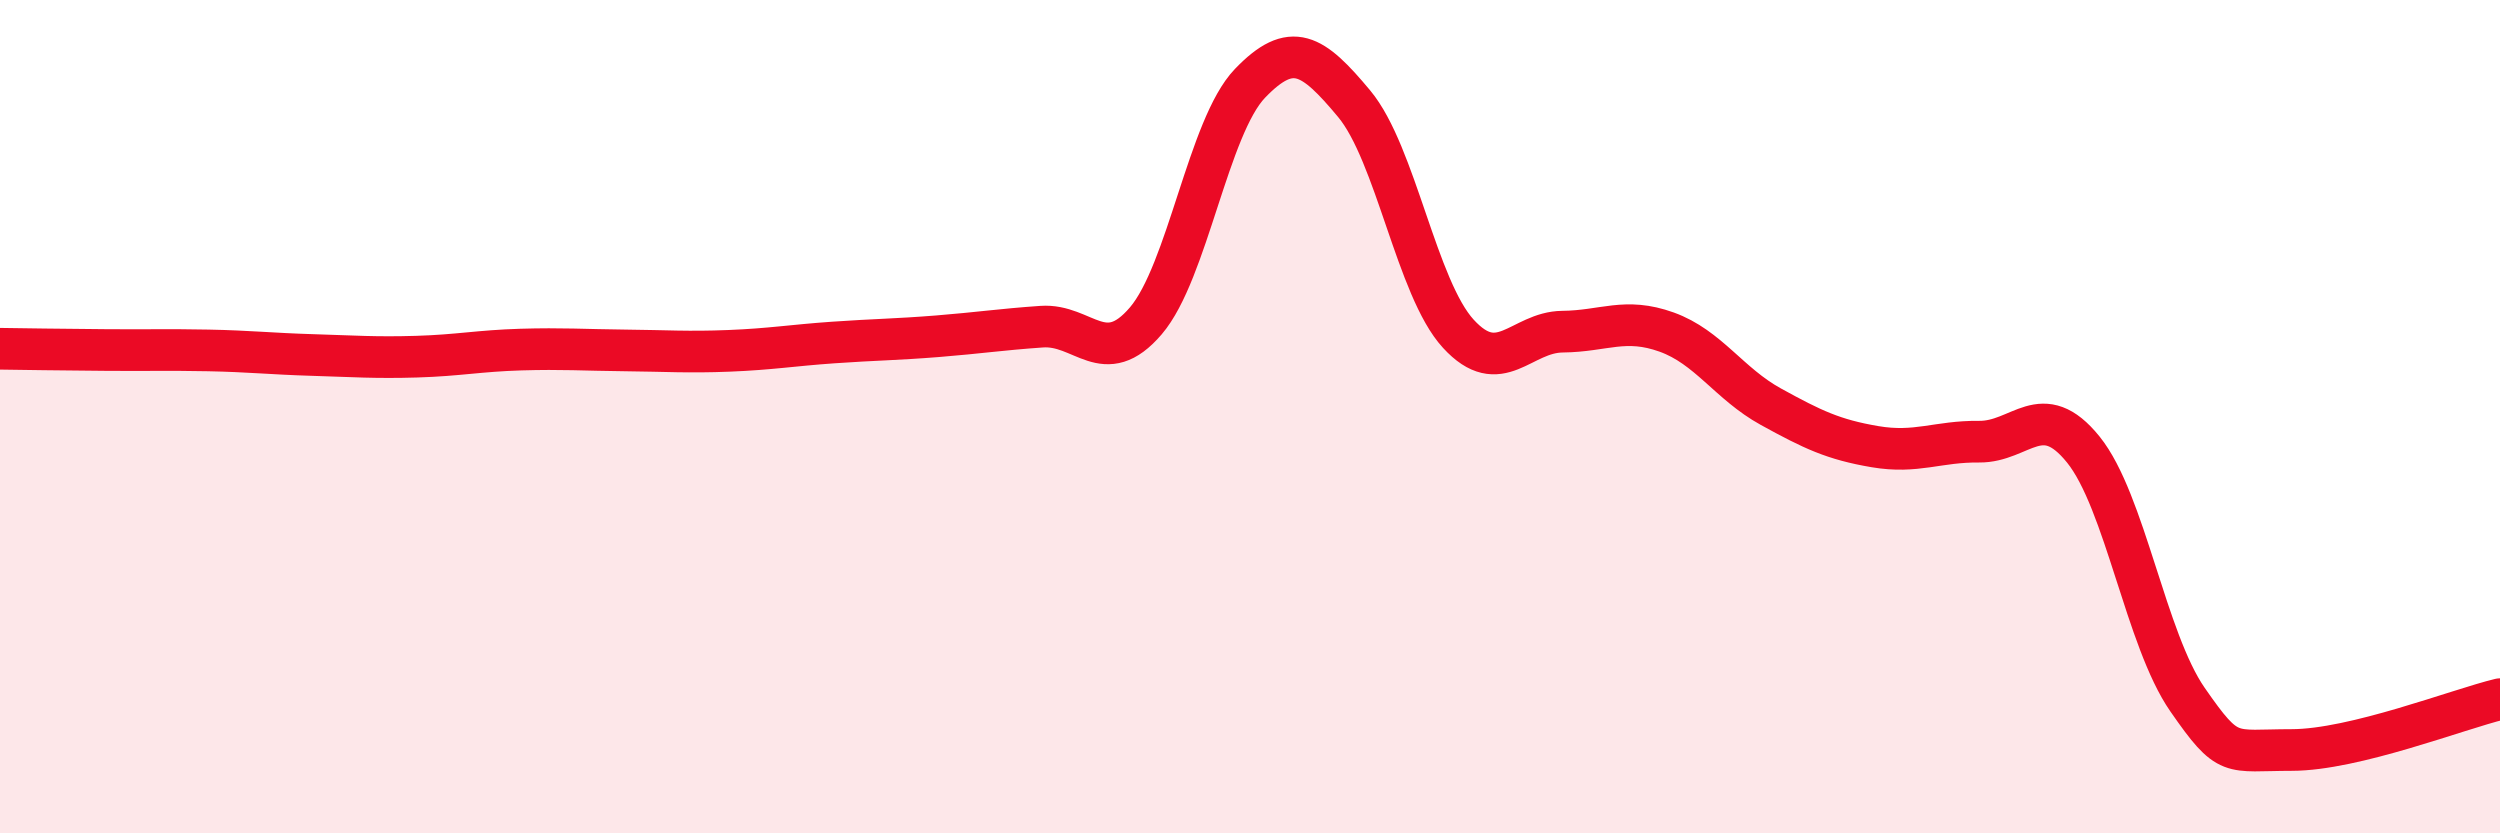 
    <svg width="60" height="20" viewBox="0 0 60 20" xmlns="http://www.w3.org/2000/svg">
      <path
        d="M 0,8.37 C 0.5,8.38 1.5,8.39 2.5,8.4 C 3.5,8.41 4,8.39 5,8.41 C 6,8.43 6.5,8.49 7.5,8.52 C 8.5,8.55 9,8.59 10,8.56 C 11,8.53 11.5,8.42 12.5,8.39 C 13.5,8.36 14,8.4 15,8.41 C 16,8.42 16.5,8.46 17.5,8.42 C 18.5,8.38 19,8.29 20,8.22 C 21,8.15 21.5,8.15 22.5,8.07 C 23.5,7.99 24,7.91 25,7.84 C 26,7.77 26.5,8.87 27.5,7.7 C 28.5,6.53 29,3.04 30,2 C 31,0.96 31.5,1.29 32.5,2.49 C 33.5,3.69 34,6.92 35,8.01 C 36,9.1 36.5,7.97 37.5,7.96 C 38.5,7.95 39,7.61 40,7.97 C 41,8.33 41.5,9.21 42.5,9.76 C 43.5,10.31 44,10.55 45,10.72 C 46,10.89 46.5,10.59 47.5,10.6 C 48.5,10.61 49,9.55 50,10.79 C 51,12.03 51.5,15.35 52.5,16.79 C 53.5,18.23 53.5,18 55,18 C 56.5,18 59,17.02 60,16.78L60 20L0 20Z"
        fill="#EB0A25"
        opacity="0.1"
        stroke-linecap="round"
        stroke-linejoin="round"
      />
      <path
        d="M 0,8.37 C 0.5,8.38 1.5,8.39 2.5,8.4 C 3.5,8.41 4,8.39 5,8.41 C 6,8.43 6.5,8.49 7.5,8.52 C 8.5,8.55 9,8.59 10,8.56 C 11,8.53 11.5,8.42 12.5,8.39 C 13.5,8.36 14,8.4 15,8.41 C 16,8.42 16.5,8.46 17.5,8.42 C 18.5,8.38 19,8.29 20,8.22 C 21,8.15 21.5,8.15 22.5,8.07 C 23.5,7.99 24,7.91 25,7.84 C 26,7.77 26.5,8.87 27.5,7.7 C 28.5,6.53 29,3.04 30,2 C 31,0.96 31.5,1.29 32.5,2.49 C 33.5,3.69 34,6.92 35,8.01 C 36,9.1 36.5,7.97 37.5,7.96 C 38.5,7.95 39,7.61 40,7.97 C 41,8.33 41.5,9.21 42.5,9.76 C 43.5,10.31 44,10.55 45,10.72 C 46,10.89 46.5,10.59 47.5,10.6 C 48.5,10.61 49,9.55 50,10.79 C 51,12.03 51.5,15.35 52.5,16.79 C 53.5,18.23 53.5,18 55,18 C 56.5,18 59,17.02 60,16.78"
        stroke="#EB0A25"
        stroke-width="1"
        fill="none"
        stroke-linecap="round"
        stroke-linejoin="round"
      />
    </svg>
  